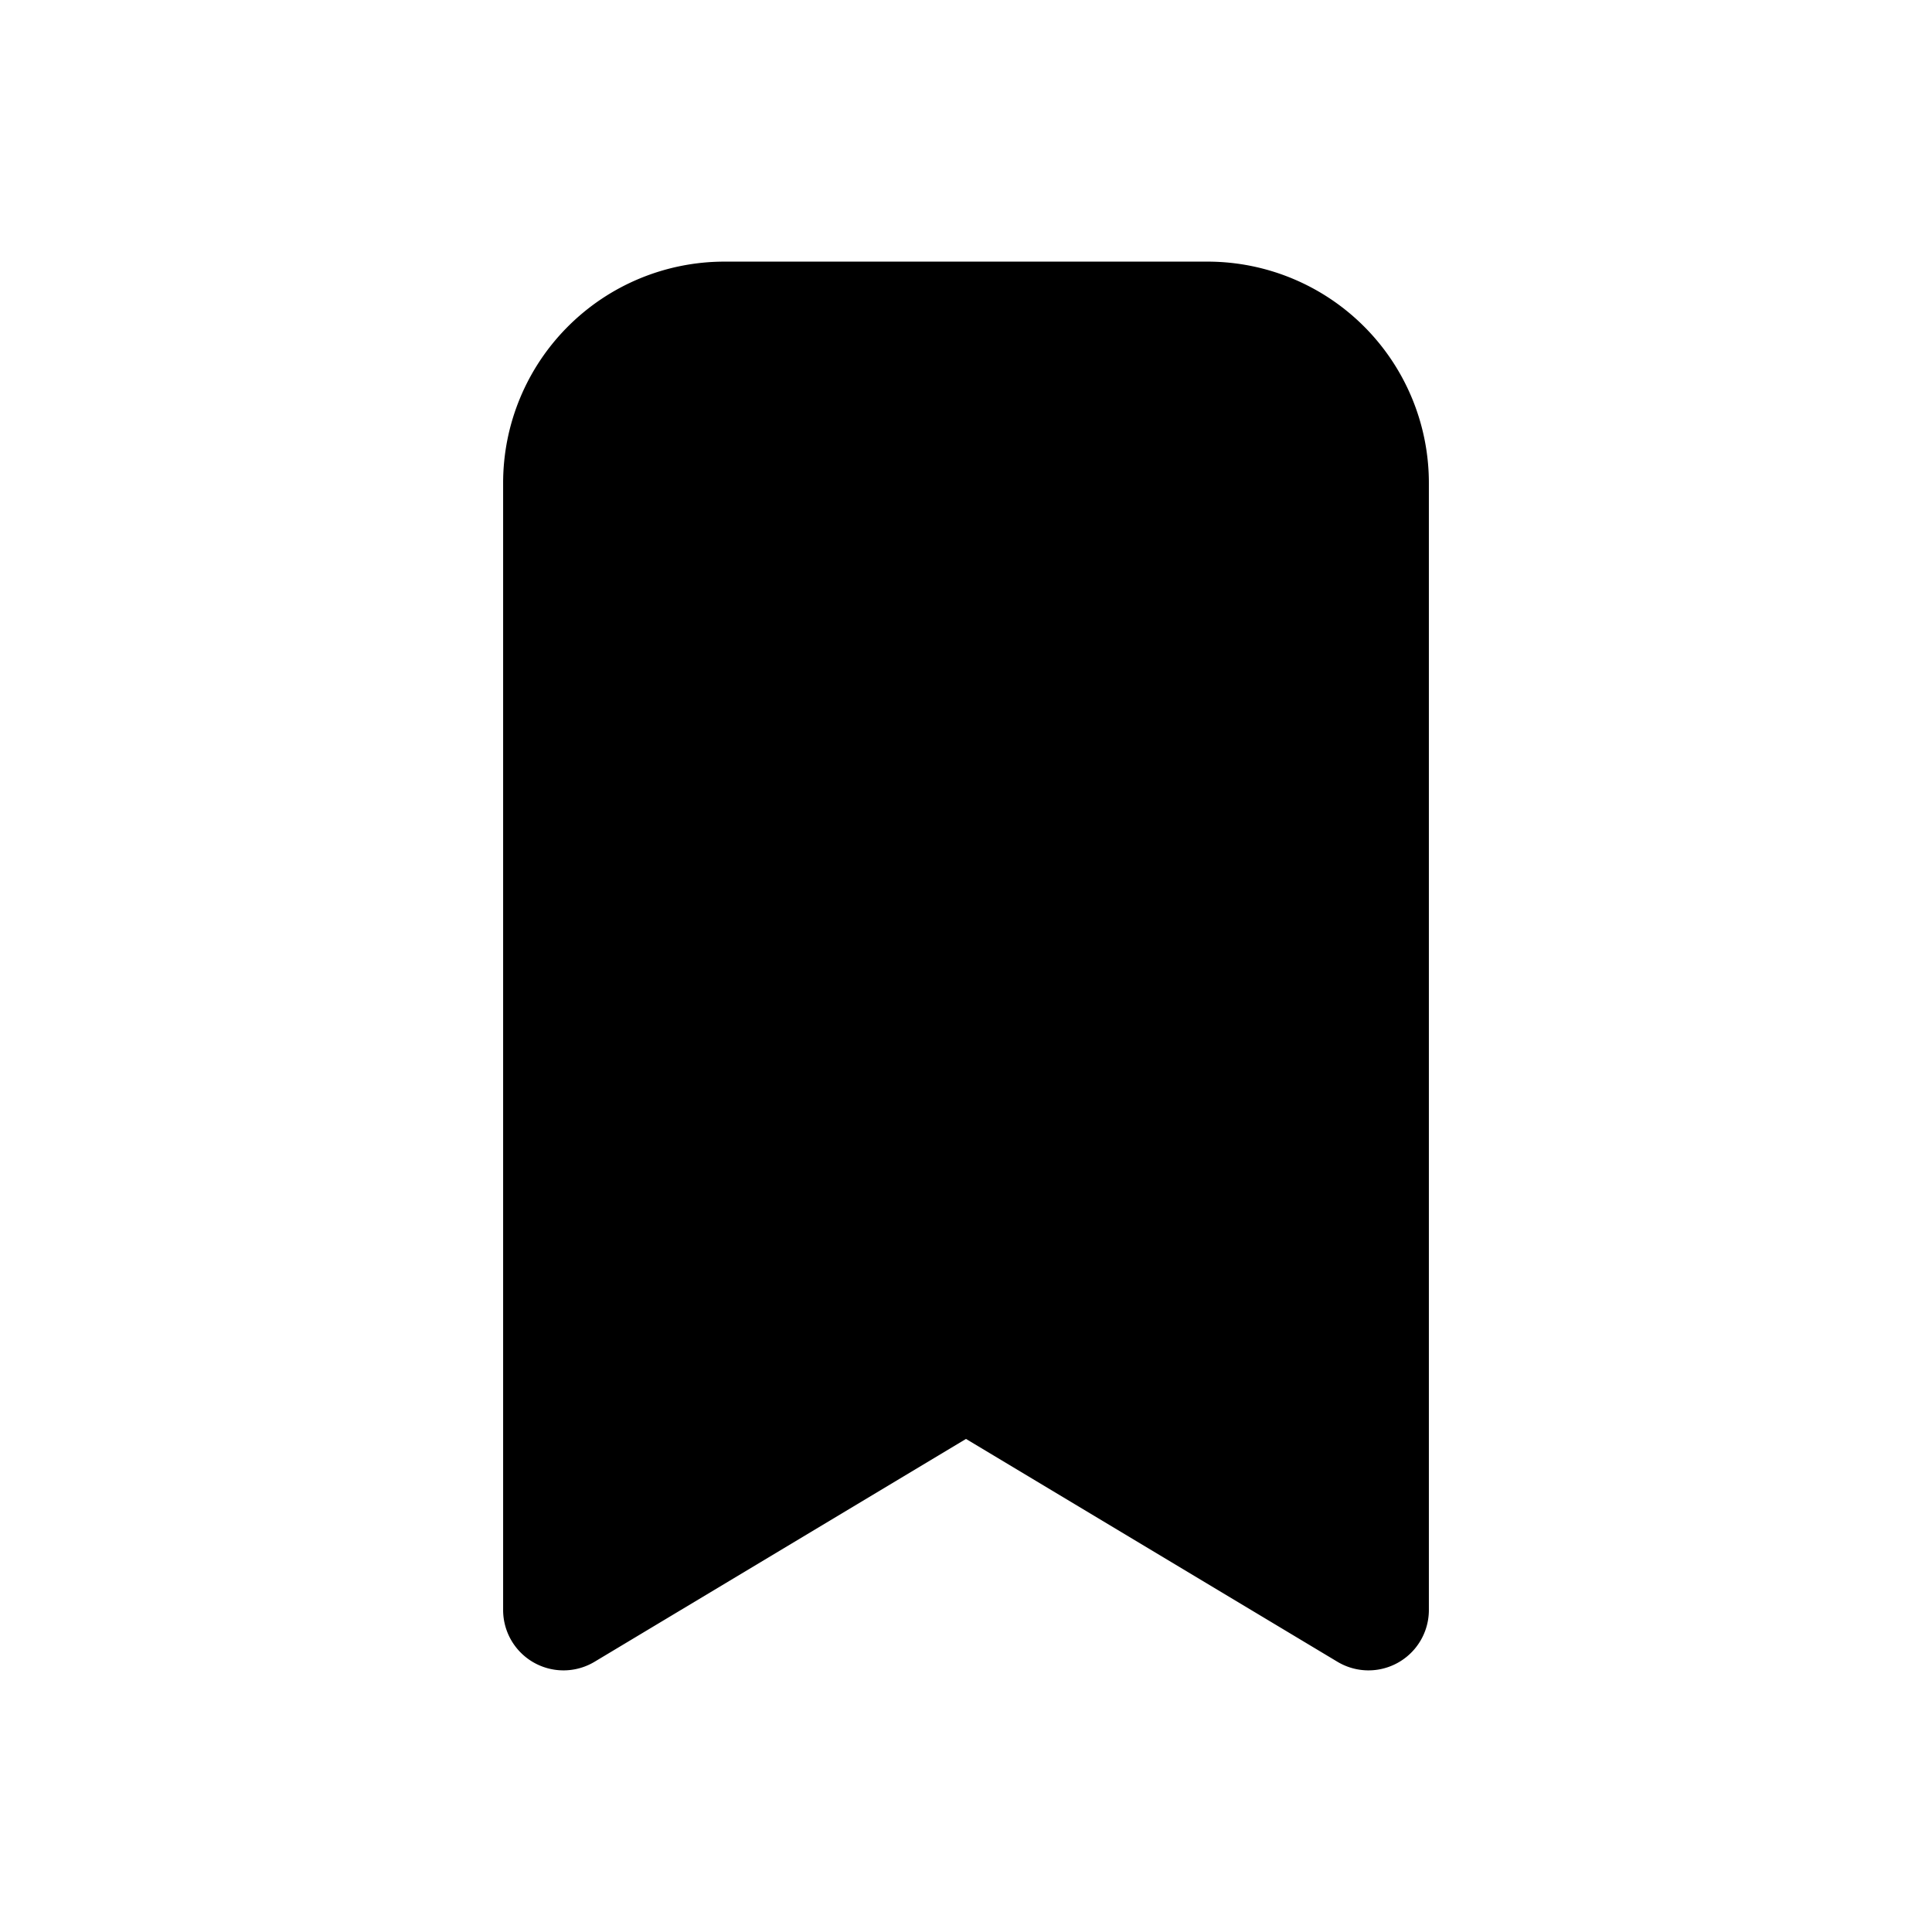 <svg xmlns="http://www.w3.org/2000/svg" fill="none" viewBox="0 0 24 24"><path fill="currentColor" d="M9 3.25A2.75 2.75 0 0 0 6.25 6v14a.75.75 0 0 0 1.136.643L12 17.875l4.614 2.768A.75.75 0 0 0 17.75 20V6A2.75 2.75 0 0 0 15 3.25z"/></svg>
